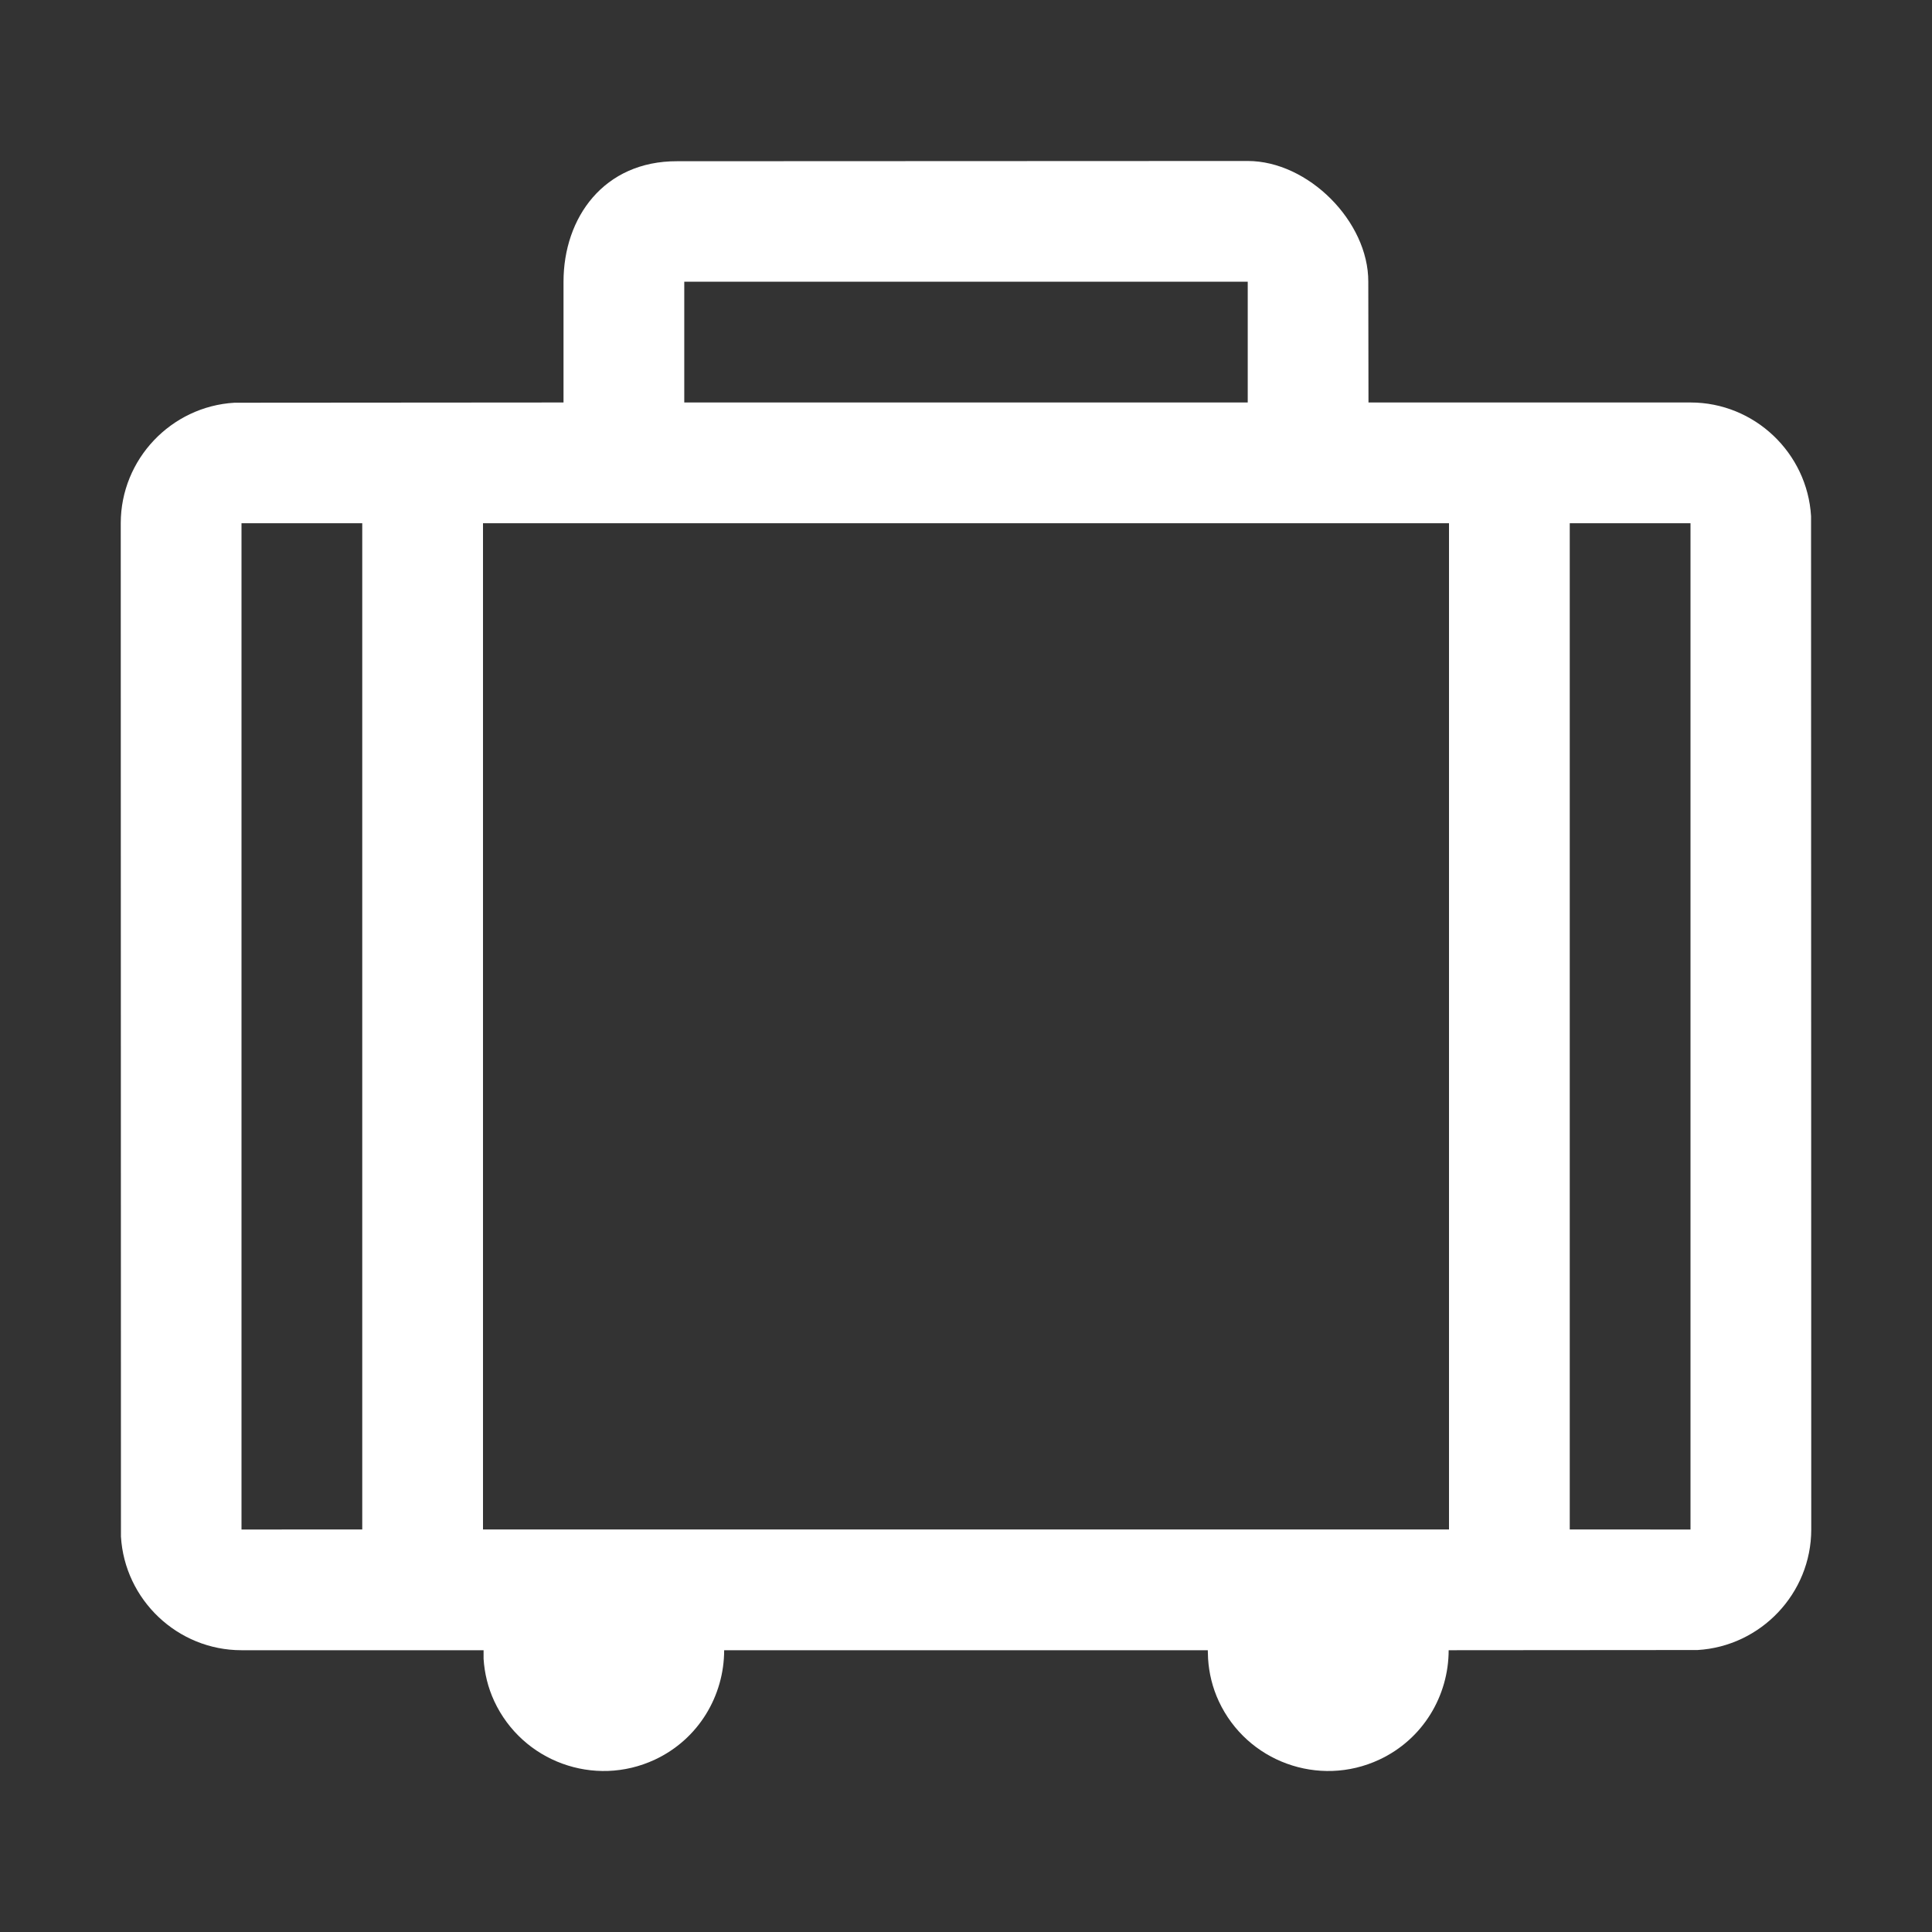 <svg width="40" height="40" viewBox="0 0 40 40" fill="none" xmlns="http://www.w3.org/2000/svg">
<rect x="0" y="0" width="40" height="40" fill="#333333" stroke="none"/>
<path fill-rule="evenodd" clip-rule="evenodd" d="M25.833 3.333C27.083 3.333 28.333 4.583 28.329 5.833L28.333 8.333H35C36.326 8.333 37.419 9.379 37.496 10.687L37.5 31.666C37.5 32.992 36.454 34.085 35.146 34.162L29.993 34.166C29.992 35.107 29.465 36.008 28.556 36.432C27.93 36.724 27.246 36.734 26.644 36.515C26.043 36.297 25.525 35.848 25.234 35.223C25.101 34.937 25.031 34.64 25.012 34.344L25.006 34.166H14.993C14.992 35.107 14.465 36.008 13.557 36.432C12.931 36.724 12.246 36.734 11.645 36.515C11.044 36.297 10.526 35.848 10.234 35.223C10.101 34.937 10.031 34.64 10.012 34.344L10.012 34.166L5 34.166C3.674 34.166 2.581 33.12 2.504 31.812L2.5 10.833C2.5 9.507 3.546 8.414 4.854 8.338L11.667 8.333V5.833C11.667 4.507 12.5 3.333 14.02 3.338L25.833 3.333ZM35 10.833H32.5V31.666L35 31.667V10.833ZM30 10.833H10V31.666H30V10.833ZM7.5 10.833H5V31.667L7.5 31.666V10.833ZM14.167 5.833H25.833V8.333H14.167V5.833Z" fill="white"/>
</svg>
